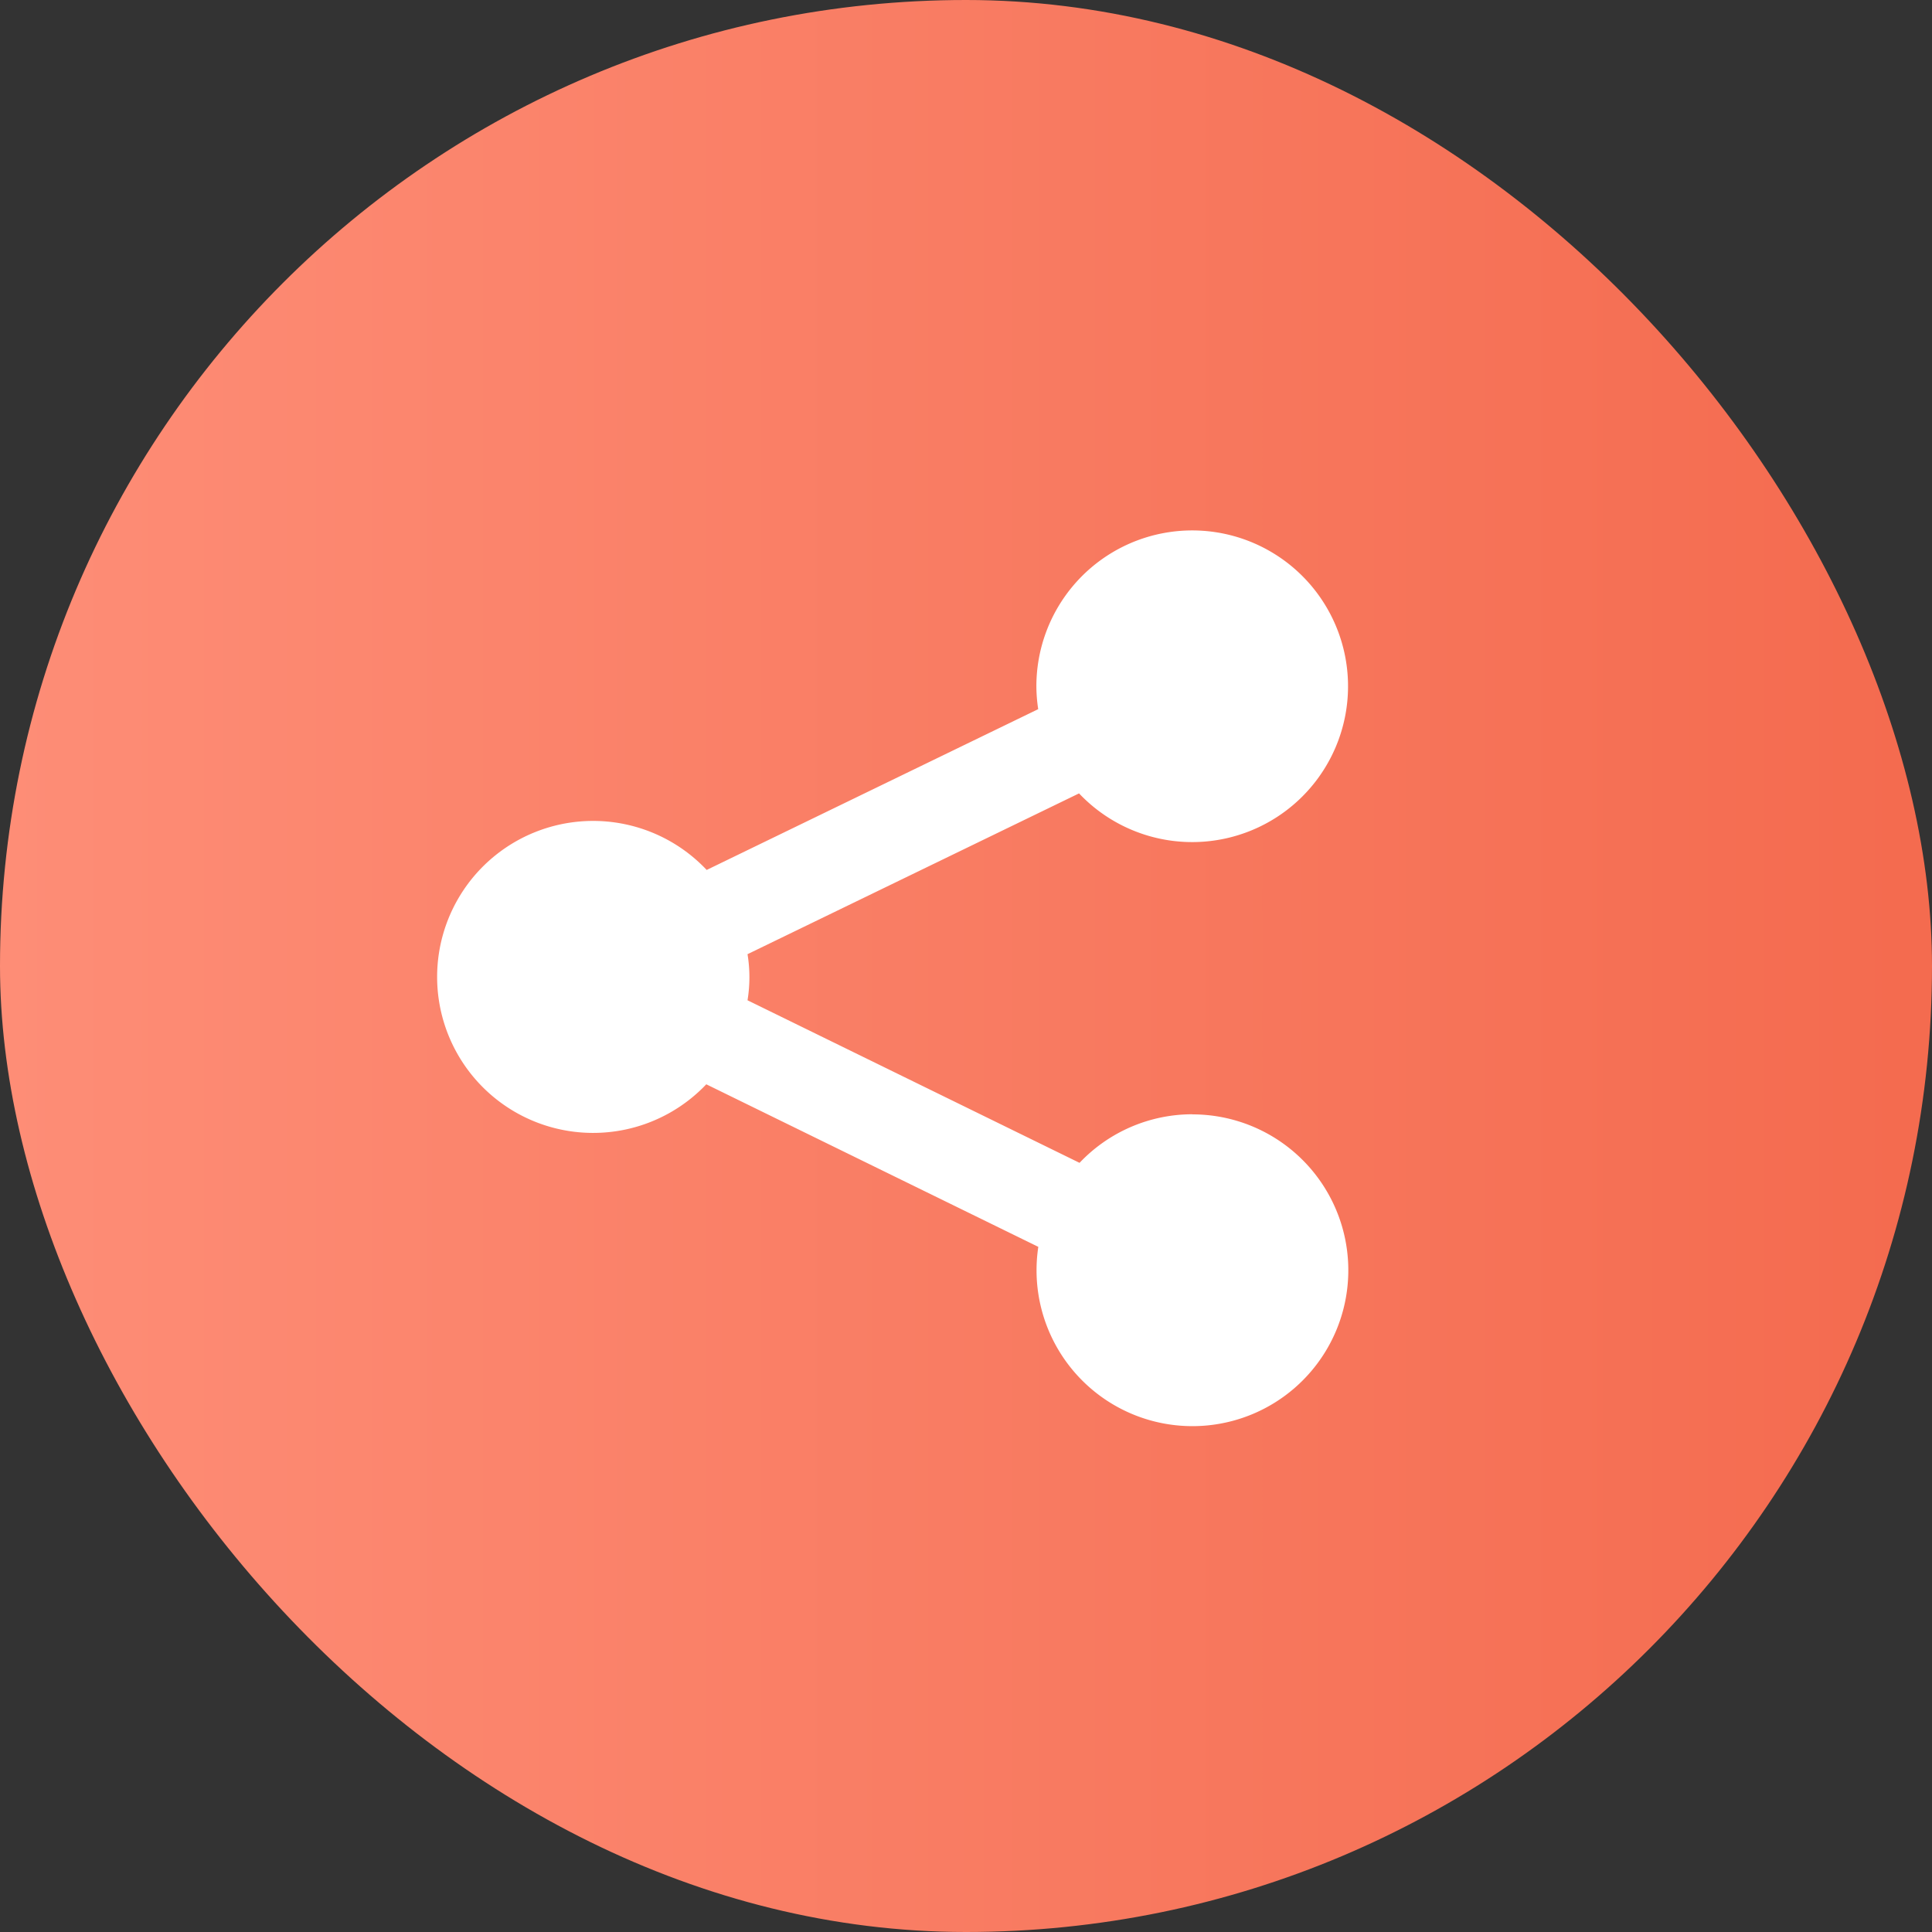 <svg xmlns="http://www.w3.org/2000/svg" xmlns:xlink="http://www.w3.org/1999/xlink" width="35" height="35" viewBox="0 0 35 35">
  <rect x="0" y="0" width="35" height="35" fill="#333333" stroke="none"/>
  <defs>
    <style>
      .cls-1 {
        fill: url(#linear-gradient);
      }

      .cls-2 {
        fill: #fff;
      }
    </style>
    <linearGradient id="linear-gradient" x1="1.181" y1="0.5" x2="-0.134" y2="0.5" gradientUnits="objectBoundingBox">
      <stop offset="0" stop-color="#f26447"/>
      <stop offset="1" stop-color="#ff927c"/>
    </linearGradient>
  </defs>
  <g id="Group_79228" data-name="Group 79228" transform="translate(-404.949 7.26)">
    <rect id="Rectangle_11" data-name="Rectangle 11" class="cls-1" width="35" height="35" rx="17.5" transform="translate(404.949 -7.26)"/>
    <path id="_353438_share_icon" data-name="353438_share_icon" class="cls-2" d="M21.345,18.651a2.815,2.815,0,0,0-2.046.88l-6.015-2.945a2.572,2.572,0,0,0,0-.835l6.006-2.913a2.823,2.823,0,1,0-.773-1.938,2.846,2.846,0,0,0,.033.412l-6.006,2.913a2.826,2.826,0,1,0-.007,3.883l6.015,2.945a2.824,2.824,0,1,0,2.791-2.4Z" transform="translate(405.207 -5.725)"/>
  </g>
</svg>
